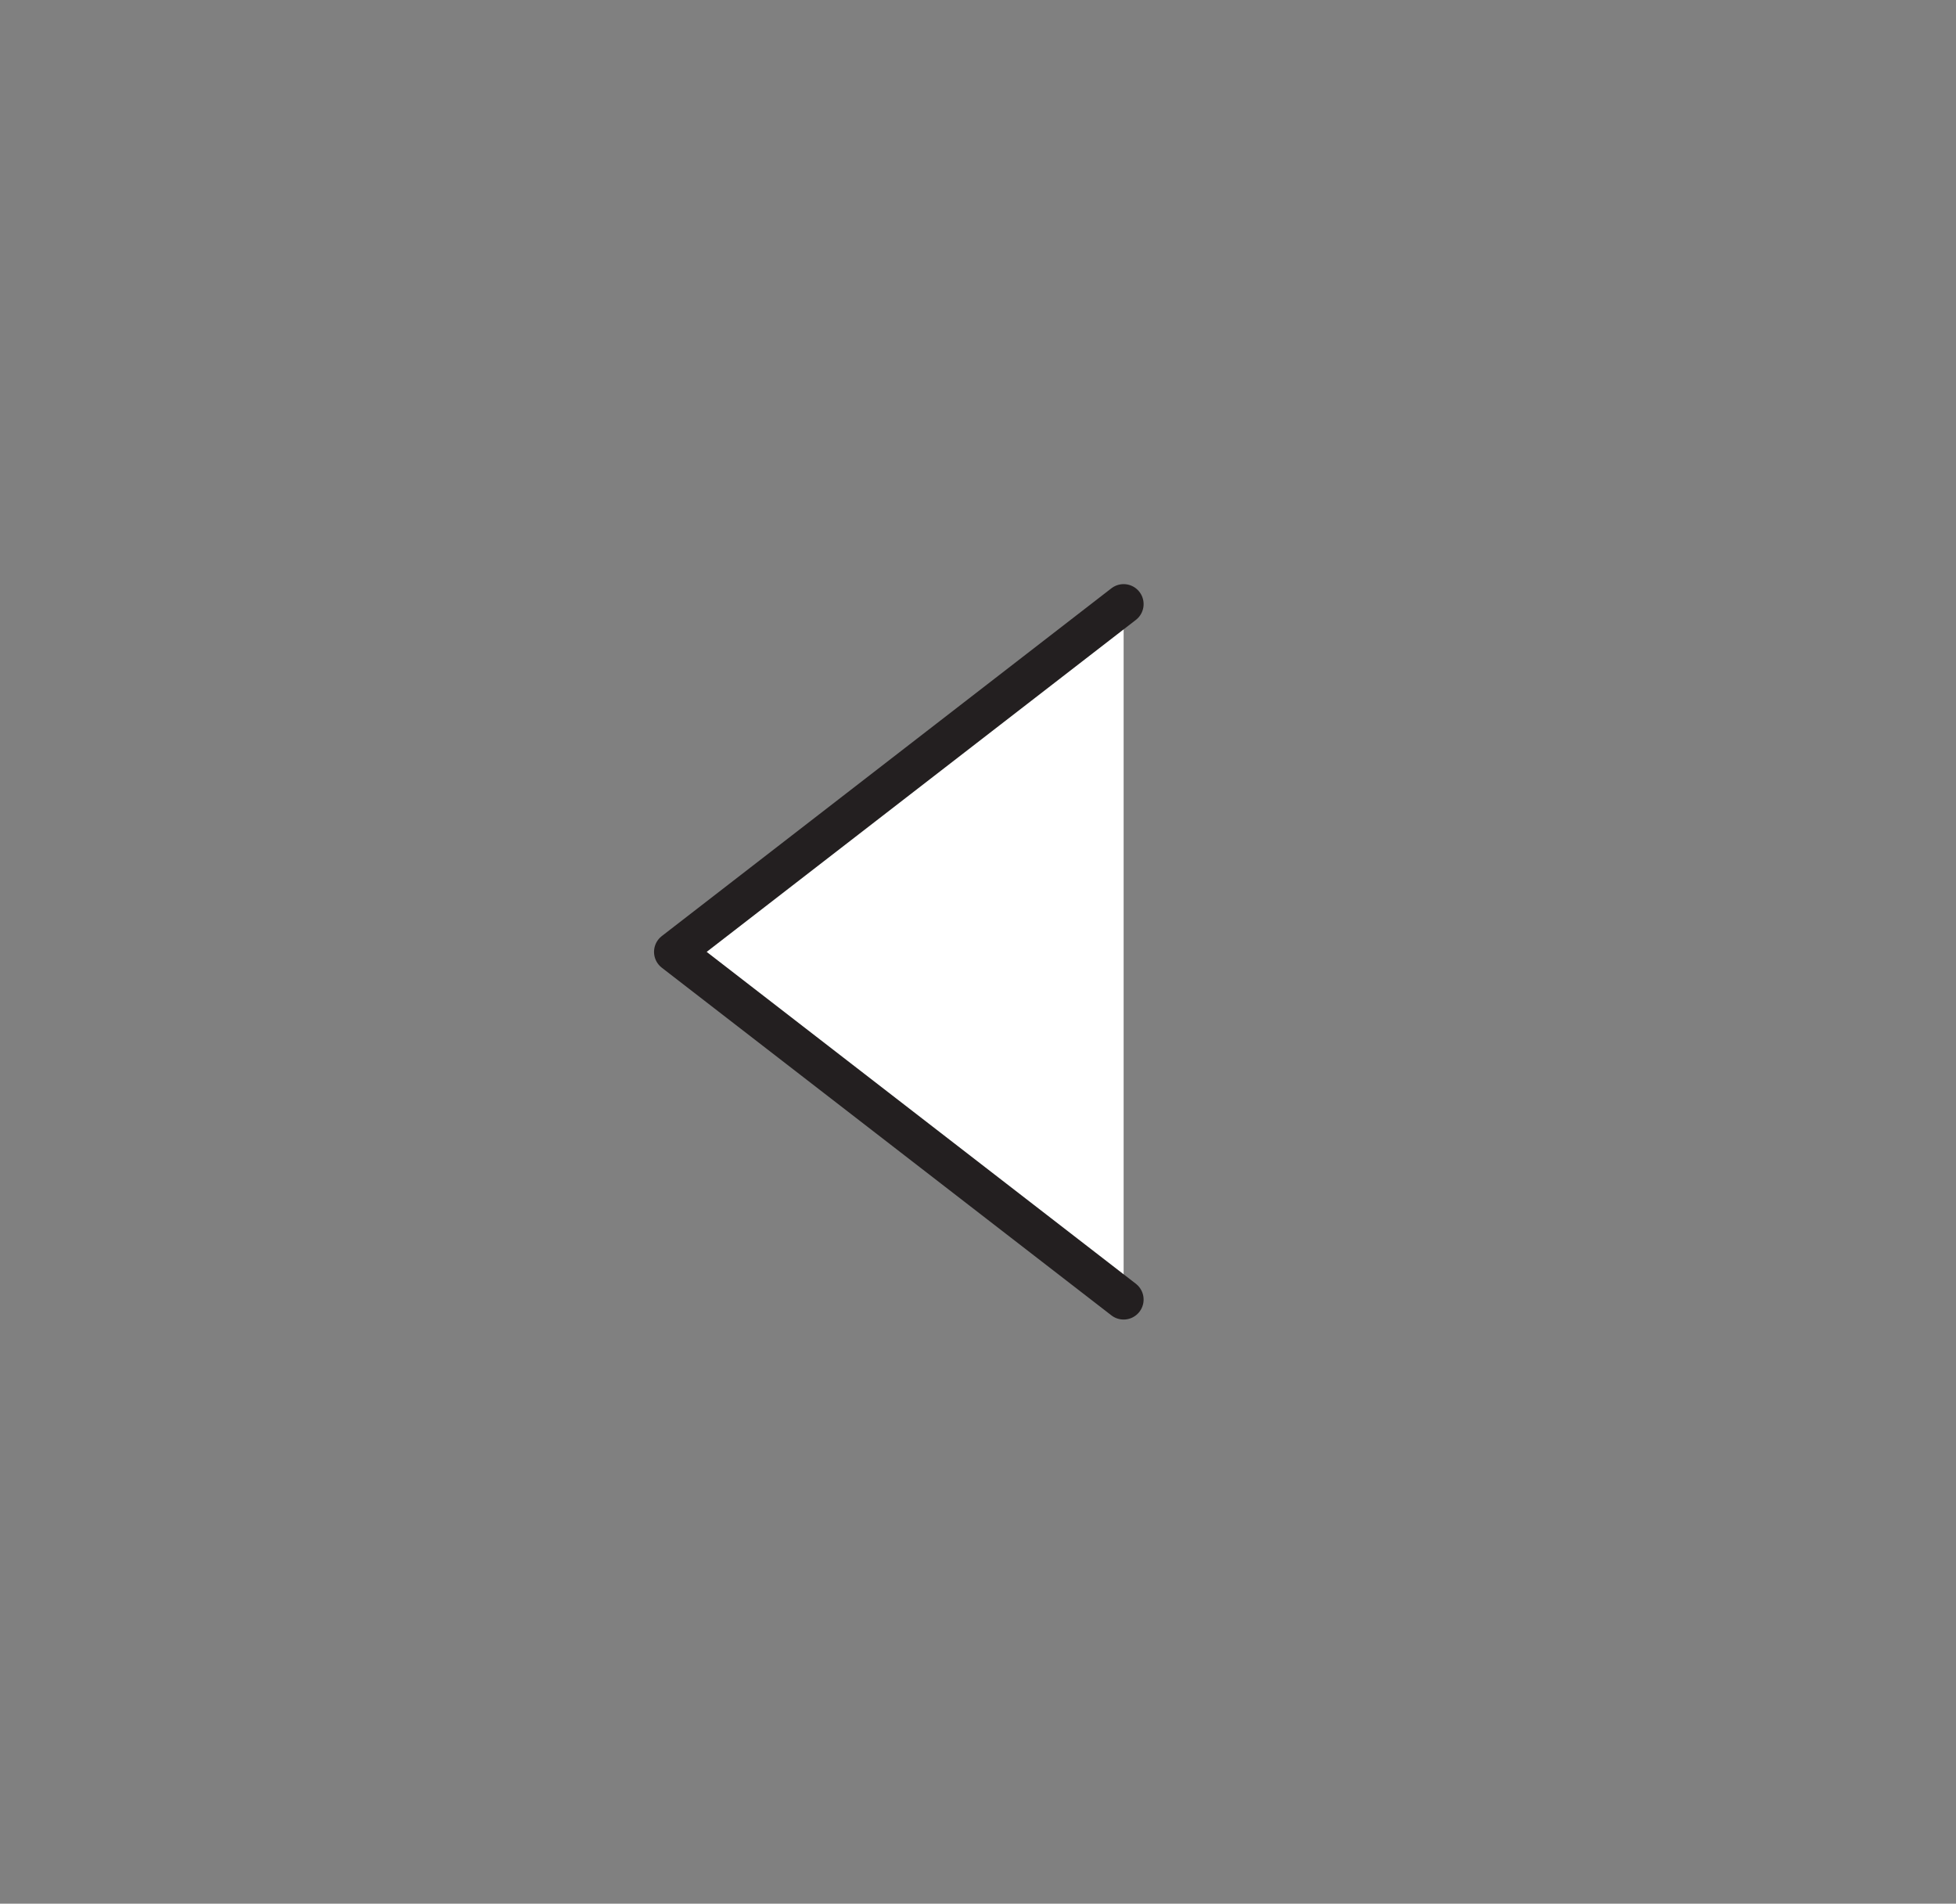 <svg xmlns="http://www.w3.org/2000/svg" viewBox="0 0 195.77 190.49"><rect x="0" y="0" width="195.77" height="190.49" fill="#808080" stroke="none"/><defs><style>.a{fill:#fff;stroke:#231f20;stroke-linecap:round;stroke-linejoin:round;stroke-width:4px;}</style></defs><title>Set icon</title><polyline class="a" points="112.46 130.04 67.46 95.25 112.46 60.45"/></svg>